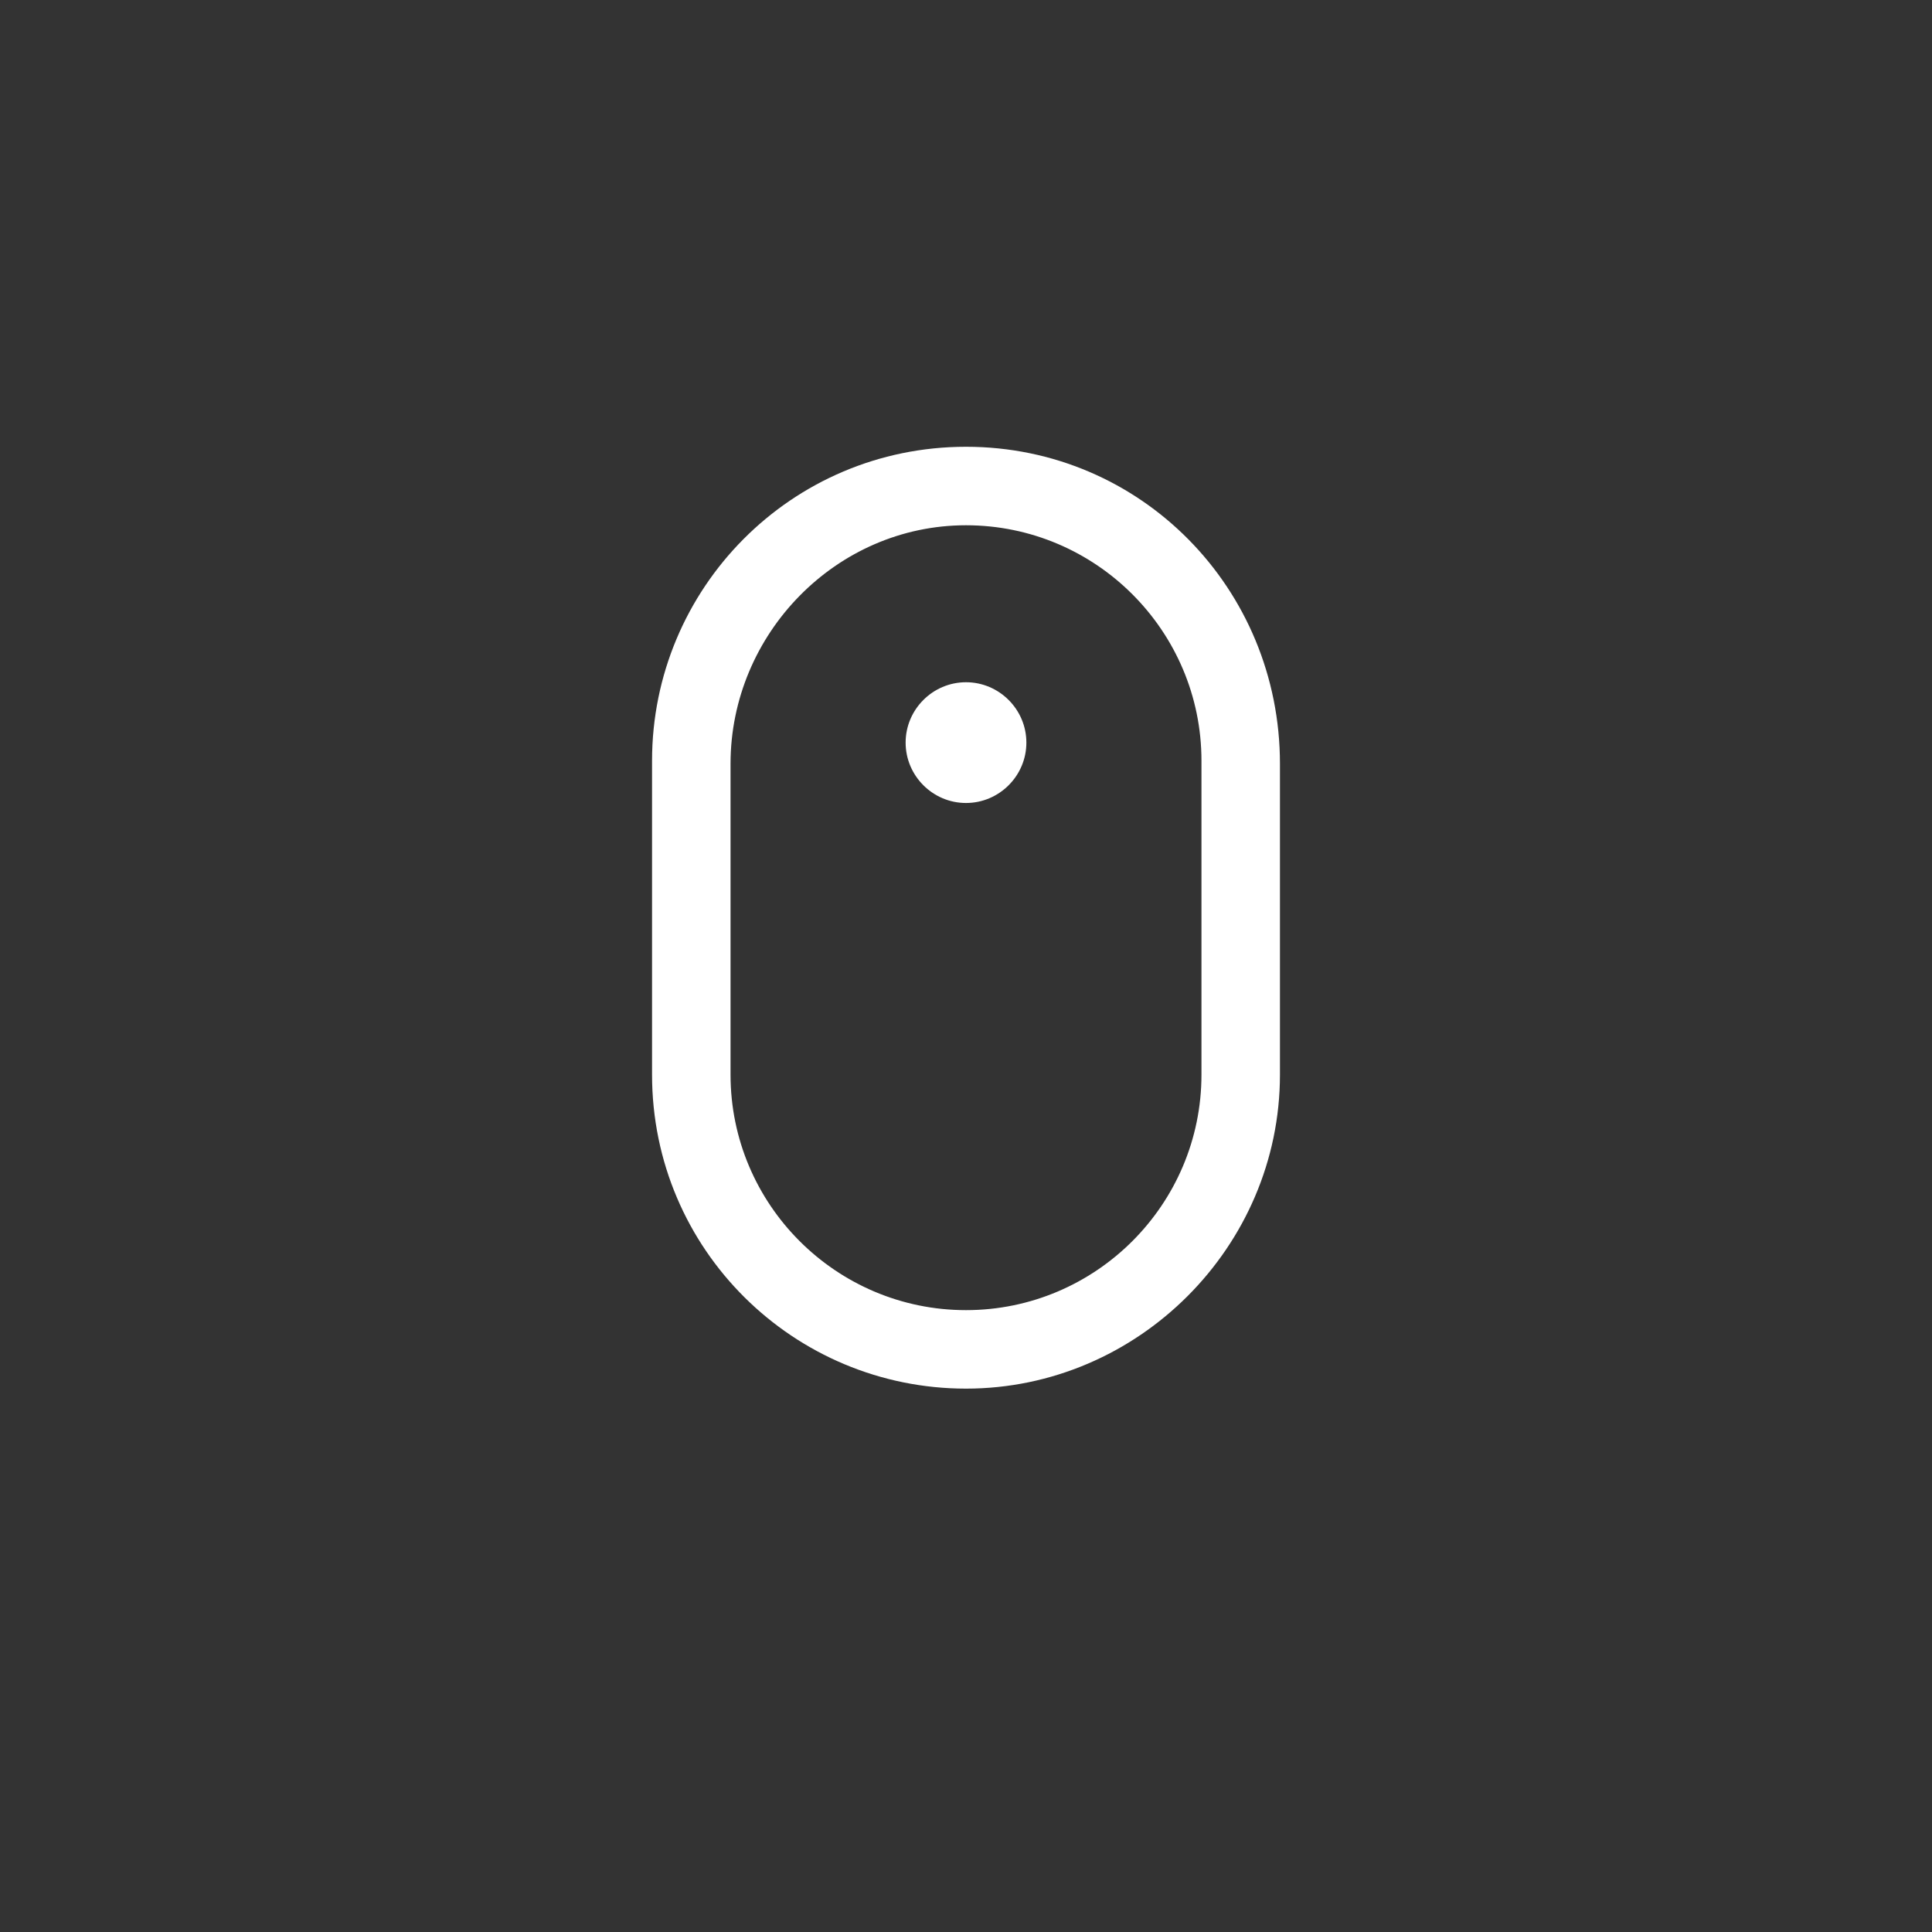 <?xml version="1.0" encoding="utf-8"?>
<!-- Generator: Adobe Illustrator 23.0.6, SVG Export Plug-In . SVG Version: 6.00 Build 0)  -->
<svg version="1.1" id="Layer_1" xmlns="http://www.w3.org/2000/svg" xmlns:xlink="http://www.w3.org/1999/xlink" x="0px" y="0px"
	 viewBox="0 0 64 64" style="enable-background:new 0 0 64 64;" xml:space="preserve">
<rect x="0" y="0" width="64" height="64" fill="#333333" stroke="none"/>
<style type="text/css">
	.st0{fill:#FFFFFF;}
</style>
<path class="st0" d="M32,17.4c4.3,0,7.8,3.5,7.8,7.8v10.4c0,4.3-3.5,7.8-7.8,7.8s-7.8-3.5-7.8-7.8V25.3C24.2,21,27.7,17.4,32,17.4z
	 M32,14.8c-5.8,0-10.4,4.7-10.4,10.4v10.4c0,5.8,4.7,10.4,10.4,10.4s10.4-4.7,10.4-10.4V25.3C42.4,19.5,37.8,14.8,32,14.8z M32,26.6
	c-1.1,0-2-0.9-2-2s0.9-2,2-2s2,0.9,2,2S33.1,26.6,32,26.6z"/>
</svg>
